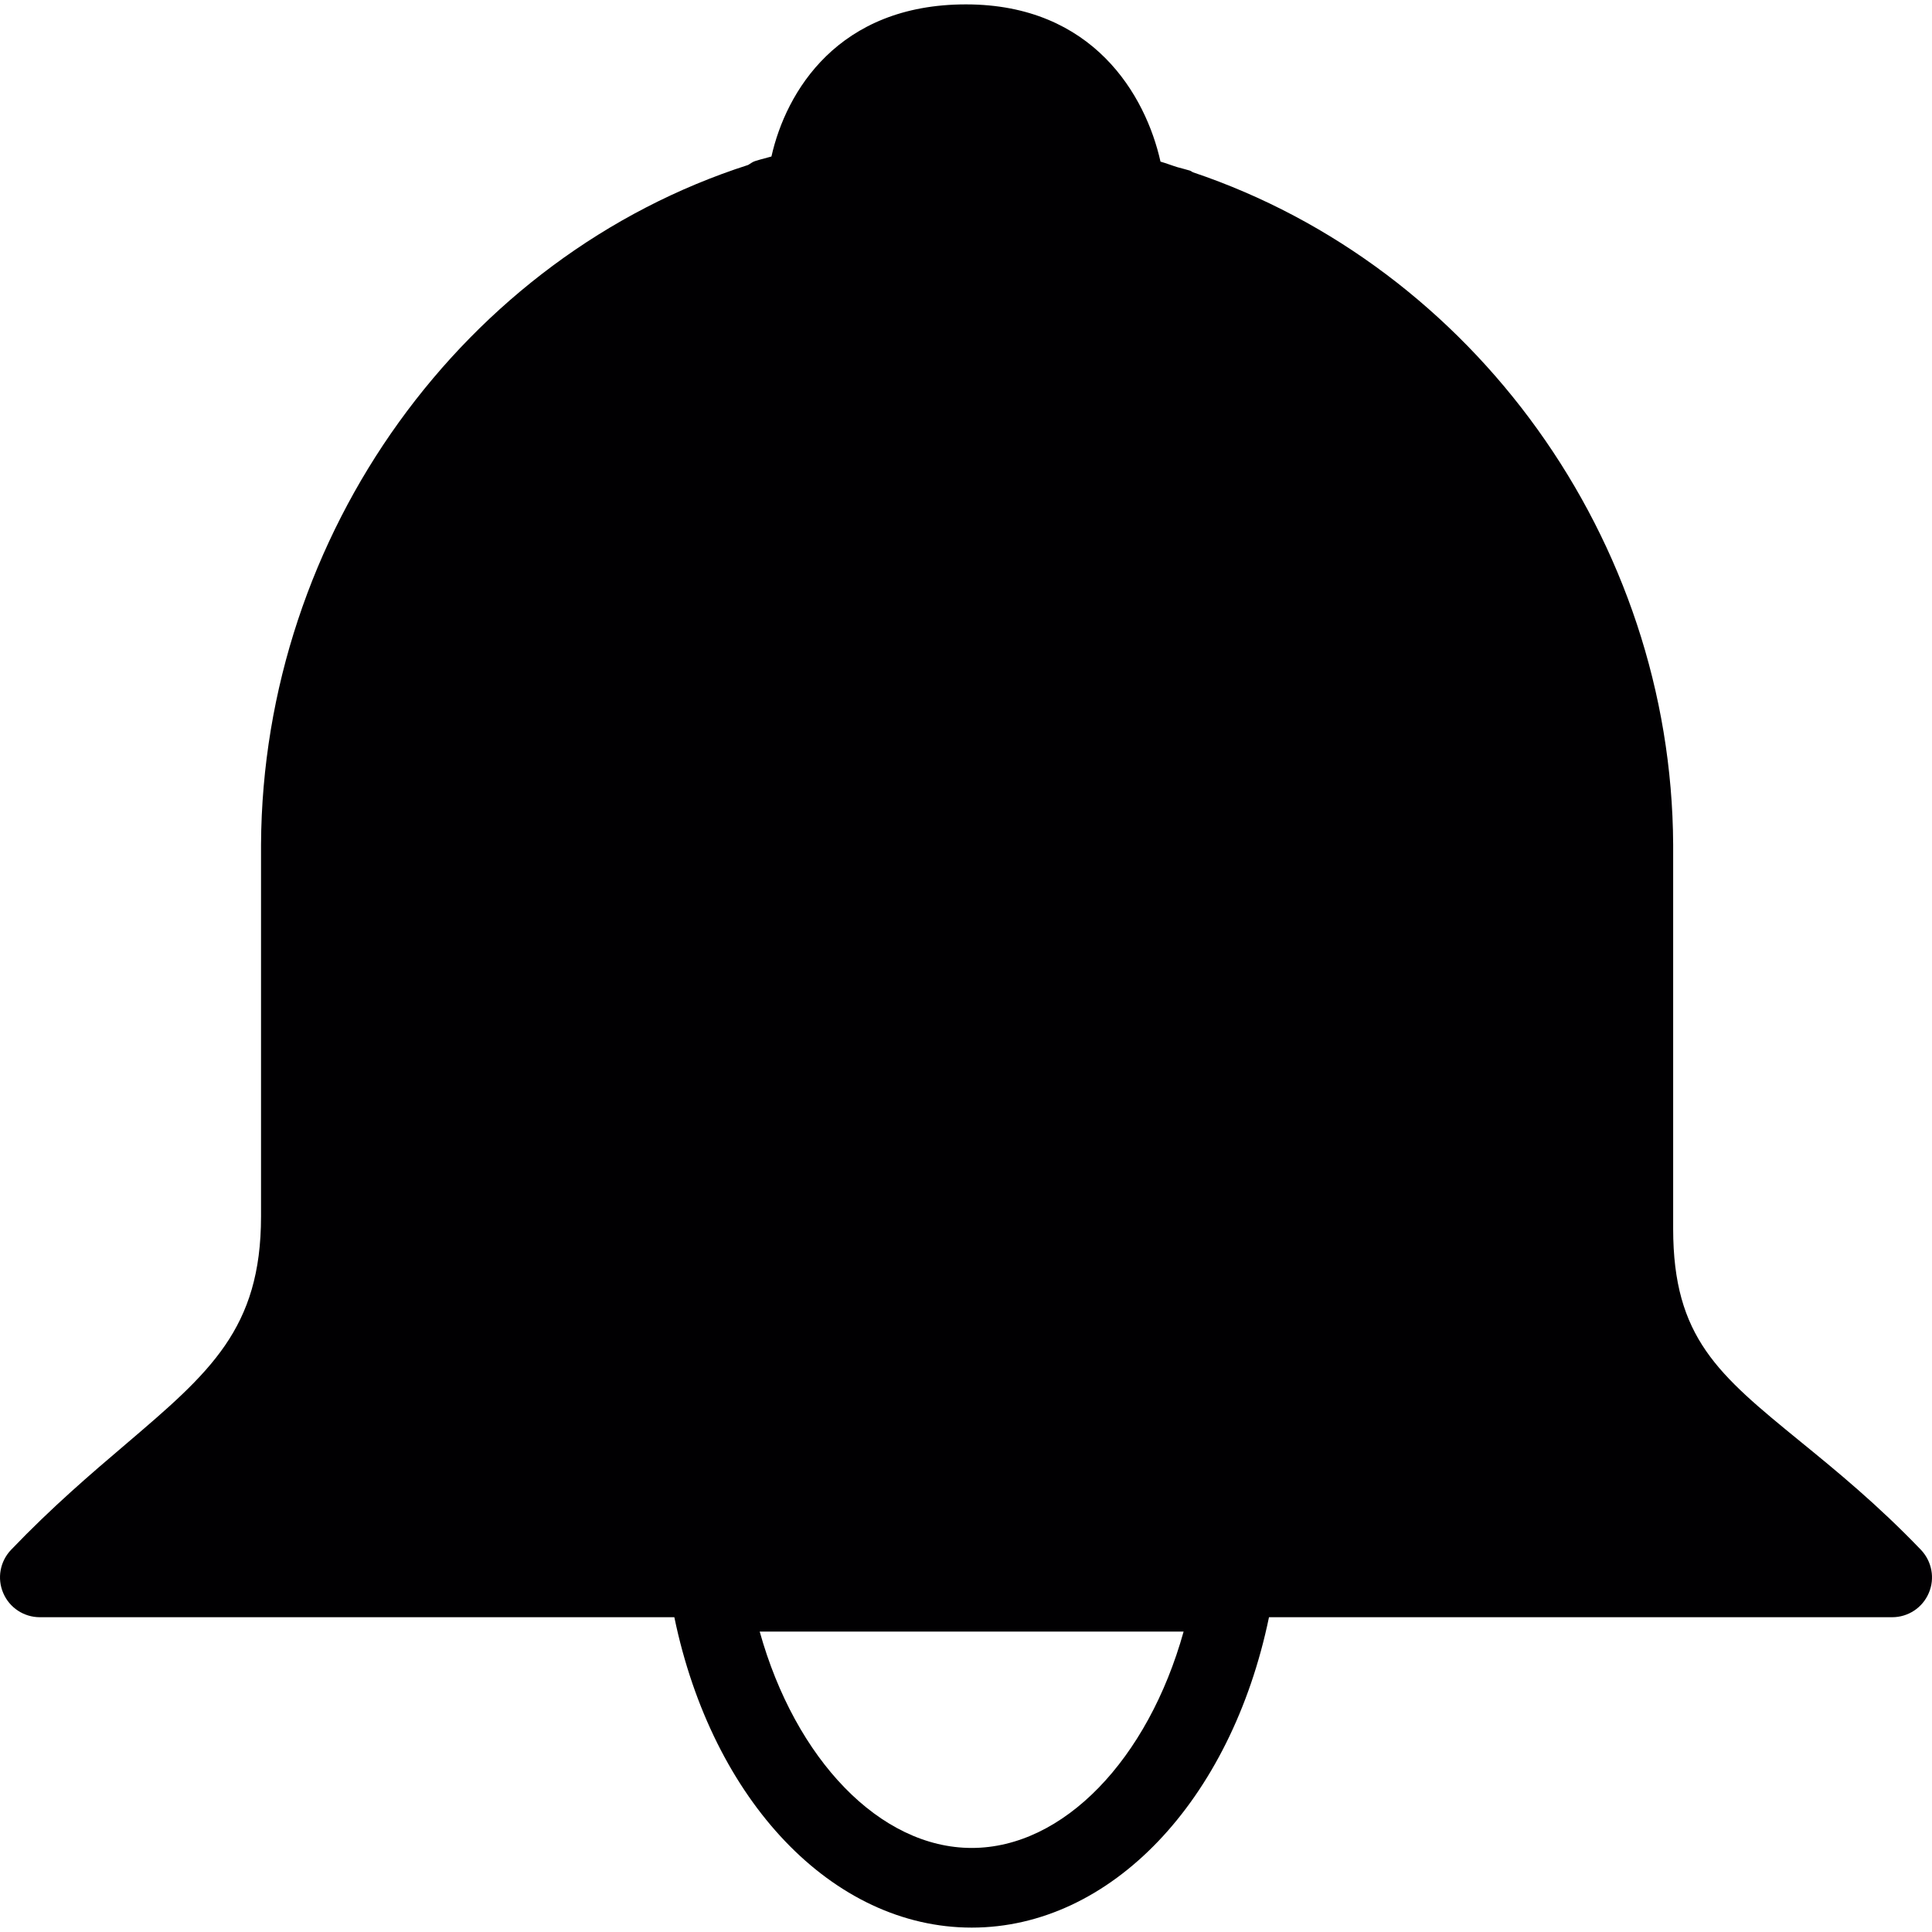 <?xml version="1.0" encoding="iso-8859-1"?>
<!-- Uploaded to: SVG Repo, www.svgrepo.com, Generator: SVG Repo Mixer Tools -->
<svg height="800px" width="800px" version="1.1" id="Capa_1" xmlns="http://www.w3.org/2000/svg" xmlns:xlink="http://www.w3.org/1999/xlink" 
	 viewBox="0 0 307.337 307.337" xml:space="preserve">
<g>
	<g>
		<path style="fill:#010002;" d="M305.579,246.543c-6.957-7.25-13.462-12.564-19.205-17.247
			c-13.027-10.639-20.212-16.508-20.212-33.842v-61.097c-0.239-48.538-31.84-91.964-76.386-106.948
			c-0.179-0.076-0.315-0.212-0.5-0.272c-0.669-0.207-1.322-0.354-1.98-0.544c-0.908-0.277-1.779-0.625-2.687-0.881
			c-2.355-10.557-10.726-25.014-30.948-25.014c-20.348,0-28.626,13.88-30.943,24.198c-1.474,0.381-2.42,0.669-2.616,0.734
			c-0.408,0.131-0.723,0.402-1.082,0.609c-45.09,14.479-77.24,58.595-77.496,108.134v59.139c0,17.878-8.126,24.808-21.571,36.273
			c-5.477,4.661-11.672,9.948-18.188,16.752c-1.762,1.844-2.252,4.542-1.251,6.875c0.99,2.339,3.291,3.851,5.82,3.851h100.938
			c6.054,29.219,25.188,49.376,47.309,49.376c22.104,0,41.239-20.157,47.287-49.376h99.138c2.535,0,4.83-1.512,5.82-3.851
			C307.831,251.085,307.325,248.382,305.579,246.543z M154.579,293.966c-14.604,0-28.055-14.093-33.728-34.418h67.434
			C182.612,279.874,169.173,293.966,154.579,293.966z"/>
	</g>
</g>
</svg>